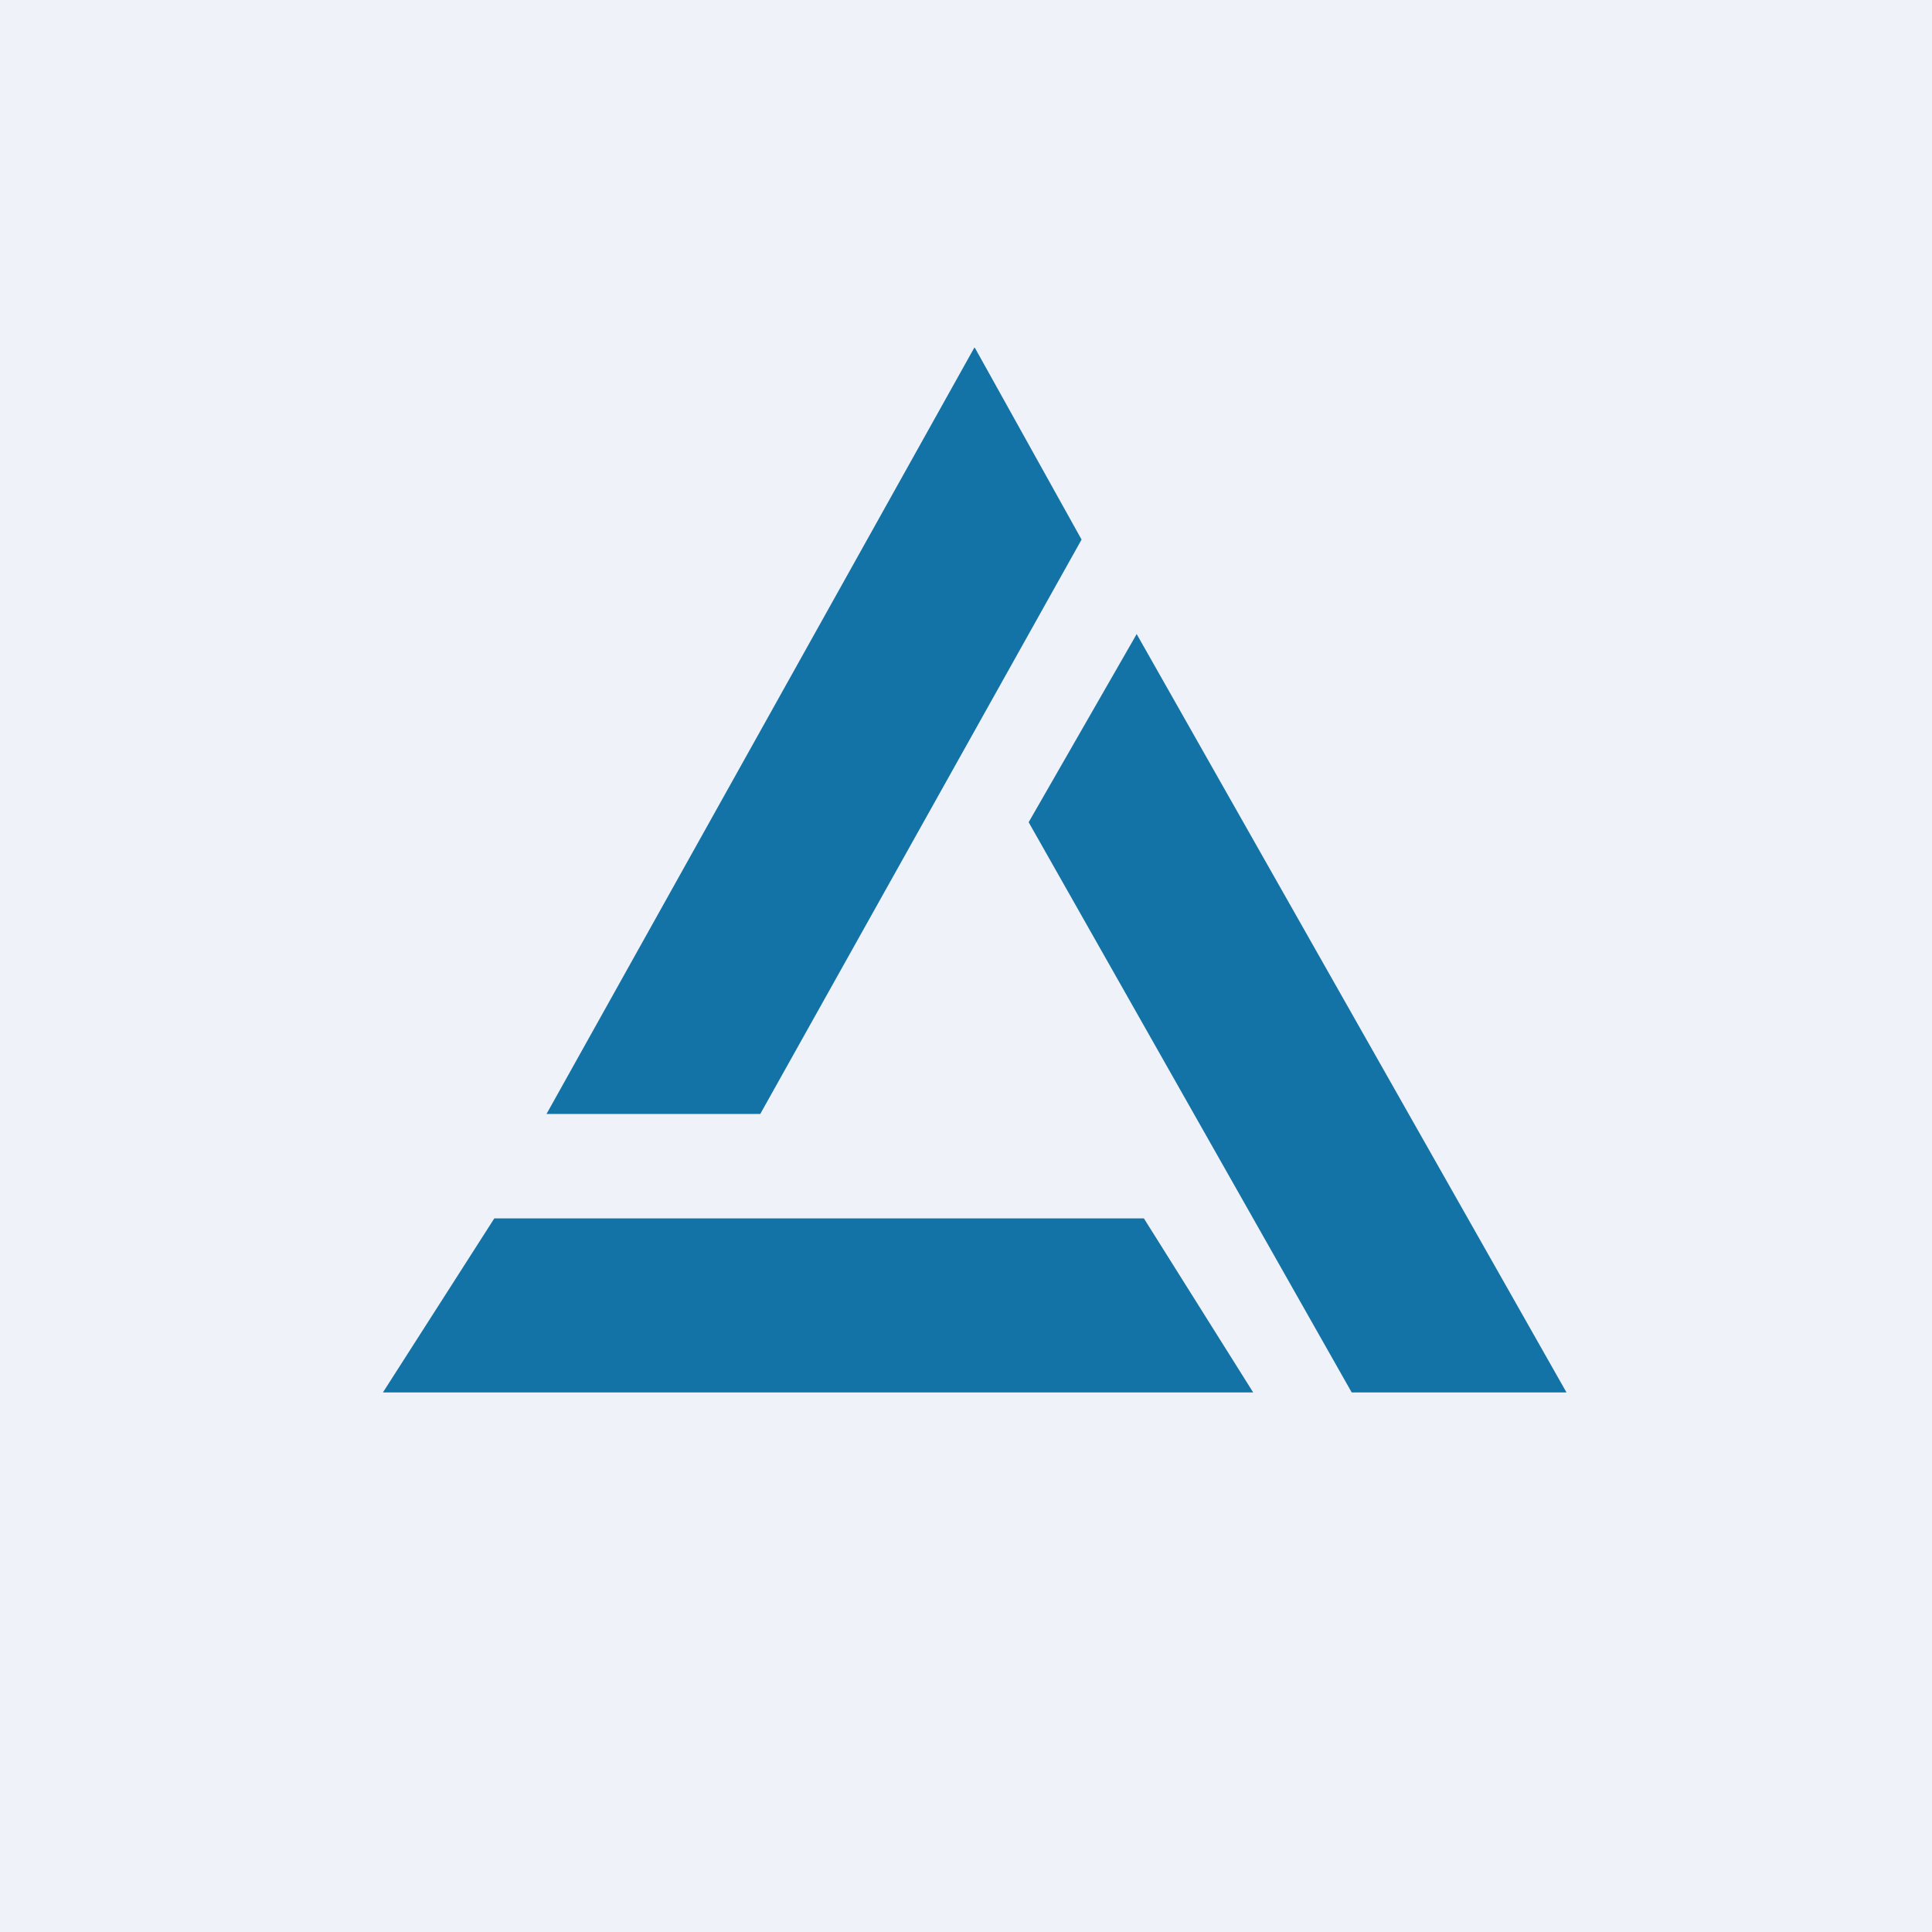 <?xml version="1.0" encoding="UTF-8"?>
<!-- generated by Finnhub -->
<svg viewBox="0 0 55.5 55.5" xmlns="http://www.w3.org/2000/svg">
<path d="M 0,0 H 55.5 V 55.5 H 0 Z" fill="rgb(239, 242, 248)"/>
<path d="M 27.99,9.985 L 15.7,32 H 21.84 L 31.07,15.5 L 28.01,10 Z M 11,40 H 36 L 32.86,35 H 14.2 L 11,40 Z M 32.65,18.21 L 45,40 H 38.83 L 29.55,23.62 L 32.65,18.22 Z" fill="rgb(19, 115, 166)"/>
</svg>
